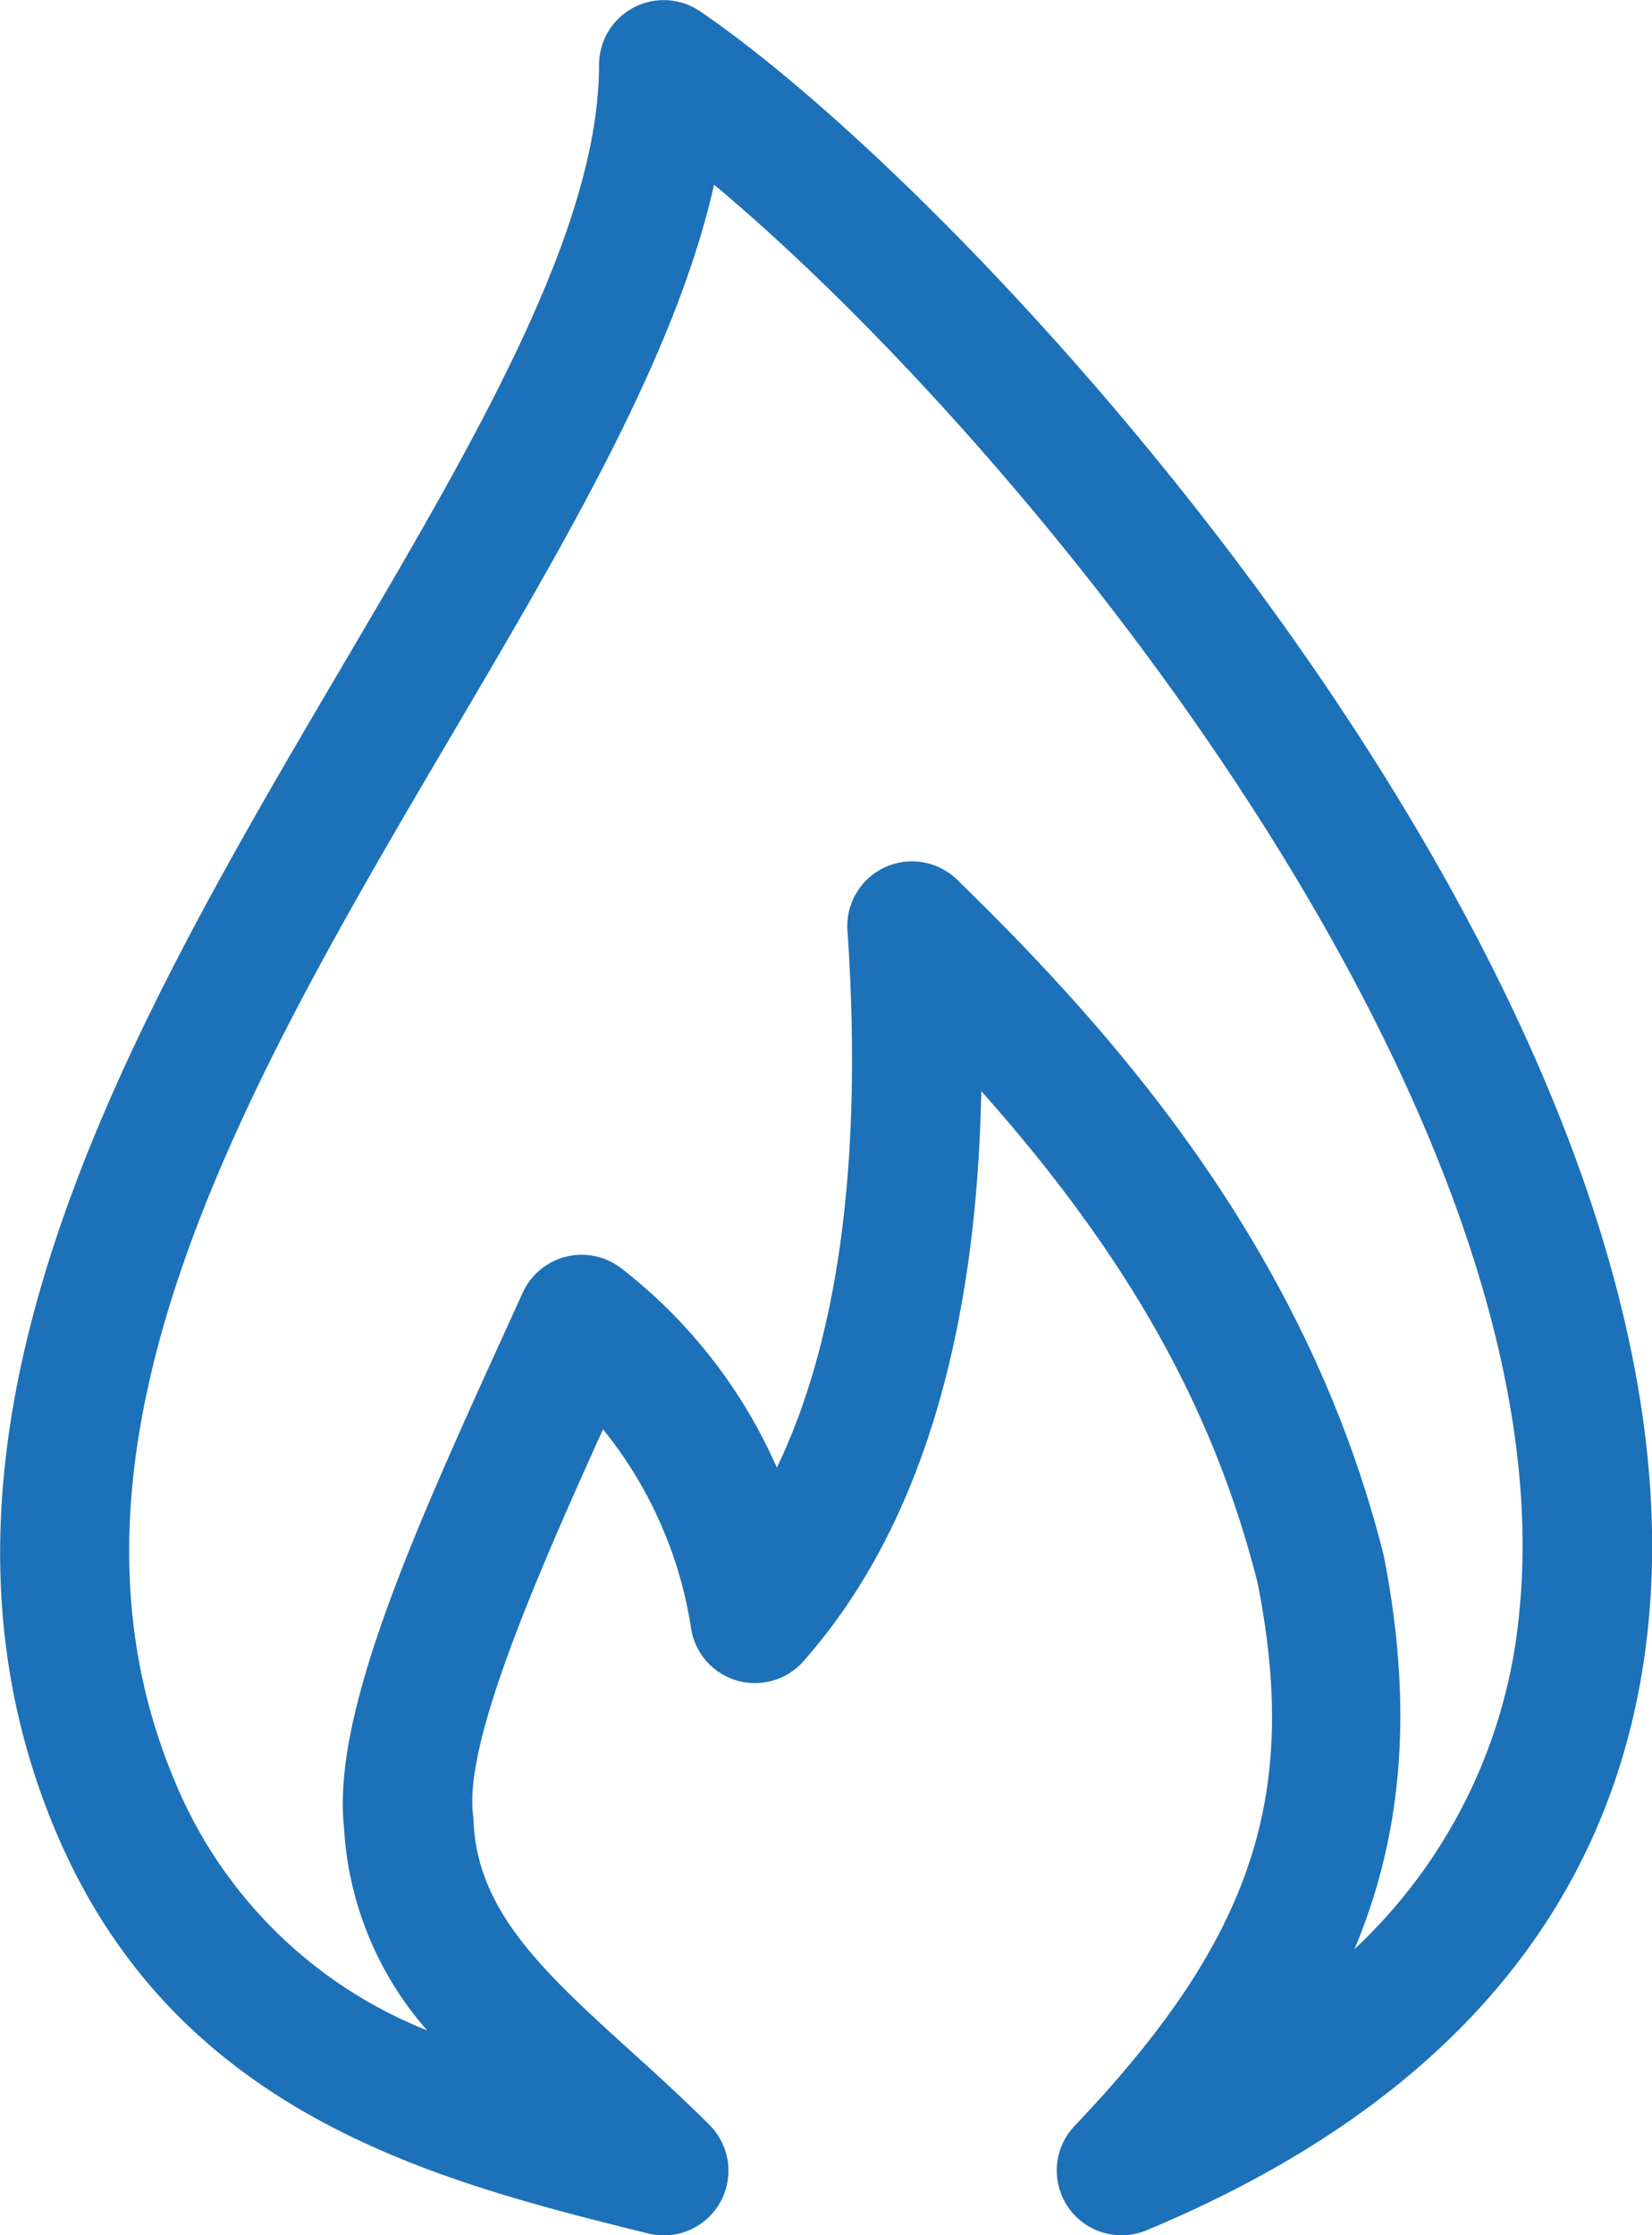 <svg xmlns="http://www.w3.org/2000/svg" class="h-12 w-15" viewBox="0 0 59.009 79.815"><path d="M1228.1,852.3a2.311,2.311,0,0,1-1.676-3.9c6.334-6.655,8.048-11.723,6.547-19.367-1.553-6.174-4.595-11.656-9.876-17.585-.172,8.948-2.3,15.779-6.354,20.357a2.31,2.31,0,0,1-4.006-1.135,14.874,14.874,0,0,0-3.151-7.149c-2.471,5.456-4.966,11.224-4.642,13.767.009.069.014.139.017.209.115,3.239,2.55,5.447,5.634,8.242.915.829,1.859,1.686,2.792,2.62a2.31,2.31,0,0,1-2.19,3.877c-7.534-1.87-16.913-4.2-21.19-14.429-5.893-14.094,2.7-28.683,10.277-41.555,4.71-8,9.16-15.558,9.16-21.451a2.31,2.31,0,0,1,3.61-1.909c10.233,6.963,36.145,35.238,33.865,57.648-.994,9.781-7.026,17.044-17.929,21.587A2.3,2.3,0,0,1,1228.1,852.3ZM1213.55,779.08c-1.356,6.04-5.234,12.622-9.29,19.514-7.372,12.52-14.995,25.467-10,37.427a16.233,16.233,0,0,0,9.043,8.964,11.96,11.96,0,0,1-2.97-7.227c-.452-4.1,2.559-10.712,5.744-17.712l.638-1.4a2.313,2.313,0,0,1,3.528-.866,18.3,18.3,0,0,1,5.55,7.112c2.226-4.636,3.074-11.061,2.522-19.18a2.31,2.31,0,0,1,3.916-1.814c5.656,5.5,12.5,13.224,15.239,24.13,1.114,5.662.6,10.138-1.044,14.056a18.817,18.817,0,0,0,5.885-12.01C1244.124,812.283,1224.887,788.555,1213.55,779.08Z" transform="translate(-1188.044 -772.487)" fill="#1d71b8"></path></svg>